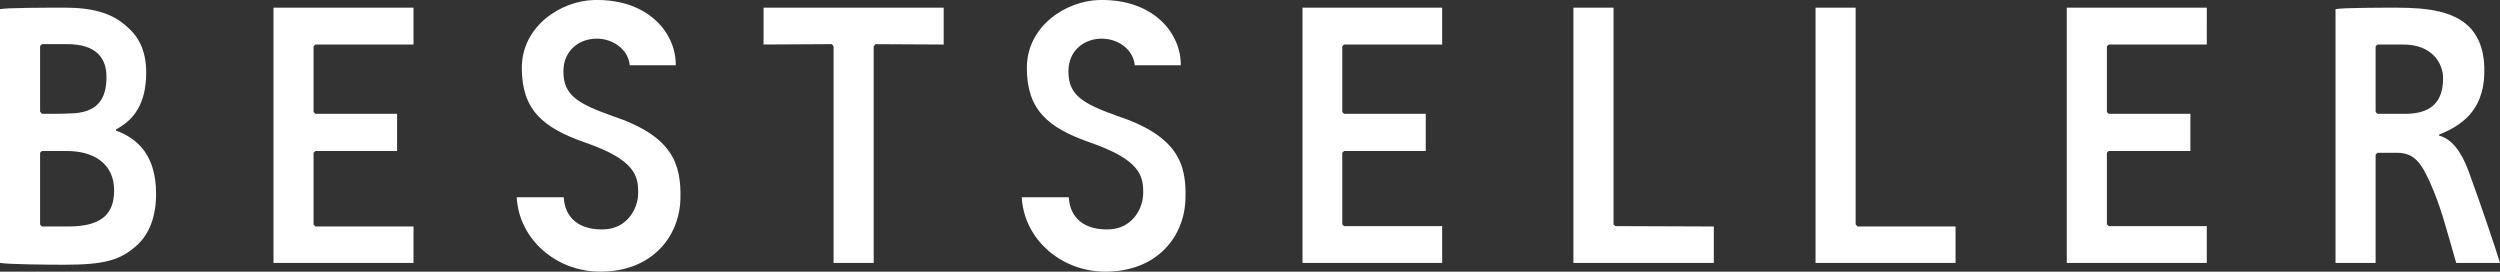 <?xml version="1.0" encoding="UTF-8"?>
<svg id="Layer_2" data-name="Layer 2" xmlns="http://www.w3.org/2000/svg" viewBox="0 0 1015.66 110.38">
  <rect x="0" y="0" width="1015.66" height="110.38" fill="#333333" stroke="none"/>
  <defs>
    <style>
      .cls-1 {
        fill: #fff;
        stroke-width: 0px;
      }
    </style>
  </defs>
  <g id="svg3448">
    <path id="path3384" class="cls-1" d="m241.47,0c-13.63.3-29.48,10.67-29.48,27.55,0,16.89,8.29,24.3,25.78,30.37,20.44,7.11,21.63,13.63,21.48,20.89-.15,6.07-4.45,13.93-13.63,14.37-10.22.44-16.15-4.6-16.59-13.04h-19.11c.89,17.03,16,30.22,33.93,30.22,21.33,0,32.29-14.52,32.59-29.78.3-13.92-3.11-25.33-27.7-33.48-14.07-5.03-19.85-8.44-19.85-18.07,0-8.74,6.67-13.33,13.48-13.33s12.89,4.44,13.48,10.82h18.67c.29-12.15-10.22-26.96-33.03-26.52ZM446.65,0c-13.63.3-29.48,10.67-29.48,27.55s8.29,24.3,25.78,30.37c20.44,7.11,21.63,13.63,21.48,20.89-.15,6.07-4.45,13.93-13.63,14.37-10.22.44-16.15-4.6-16.59-13.04h-19.11c.89,17.03,16,30.22,33.92,30.22,21.34,0,32.3-14.52,32.59-29.78.44-13.92-3.11-25.33-27.7-33.48-14.07-5.03-19.85-8.44-19.85-18.07,0-8.74,6.67-13.33,13.48-13.33s12.89,4.44,13.48,10.82h18.67c.29-12.15-10.22-26.96-33.03-26.52ZM25.19,3.12c-6.23,0-22.22,0-25.19.59v103.1c3.26.59,19.26.74,26.08.74,16.59,0,22.81-1.92,29.33-7.7,5.33-4.74,8-12,8-21.04,0-15.4-7.11-22.37-16.3-25.78v-.44c6.96-3.7,12.29-10.07,12.29-23.11,0-8.3-2.67-14.23-7.7-18.52-6.07-5.77-14.37-7.85-25.48-7.85h-1.04Zm85.92,0v103.7h56.88v-14.81h-39.85l-.75-.75v-29.18l.75-.74h33.18v-15.11h-33.18l-.75-.75v-26.66l.75-.74h39.85V3.12s-56.88,0-56.88,0Zm199.1,0v14.96l27.7-.15.74.89v87.99h16.3V18.83l.74-.89,27.7.15V3.12s-73.18,0-73.18,0Zm218.95,0v103.7h56.74v-14.96h-39.85l-.74-.74v-29.04l.74-.74h33.18v-15.11h-33.18l-.74-.75v-26.66l.74-.74h39.85V3.12s-56.74,0-56.74,0Zm110.06,0v103.7h57.04v-14.81l-40-.15-.74-.74V3.12h-16.3Zm98.37,0v103.7h56.88v-14.81h-39.85l-.74-.89V3.12h-16.3Zm102.07,0v103.7h56.88v-14.96h-39.85l-.74-.74v-29.04l.74-.74h33.19v-15.11h-33.19l-.74-.75v-26.66l.74-.74h39.85V3.12s-56.88,0-56.88,0Zm134.21,0c-6.37,0-22.07,0-25.03.59v103.1h16.29v-43.99l.74-.75h8c7.41,0,10.07,4.89,13.33,12,4.44,9.78,6.52,18.52,10.67,32.74h17.78c-1.63-5.48-7.71-23.56-12.89-37.63-3.11-8.29-7.11-12.89-11.85-14.07v-.44c8.59-3.41,17.92-9.33,18.37-24.59.29-7.7-1.48-14.66-6.37-19.41-6.22-5.92-16-7.55-29.04-7.55ZM17.04,17.93h10.22c12.3,0,16,6.08,16,13.34,0,8.89-3.55,14.82-15.26,14.82-.29.15-10.96.15-10.96.15l-.75-.89v-26.66l.75-.75Zm948.84.15h10.37c12,0,16.29,7.7,16.29,13.78,0,12.15-8,14.52-16.15,14.37h-10.52l-.74-.75v-26.66s.74-.74.74-.74ZM17.04,61.34h10.07c11.41,0,19.26,5.48,19.26,15.99,0,8.3-3.7,14.67-18.37,14.67h-10.96l-.75-.75v-29.18s.75-.74.75-.74Z"/>
  </g>
</svg>